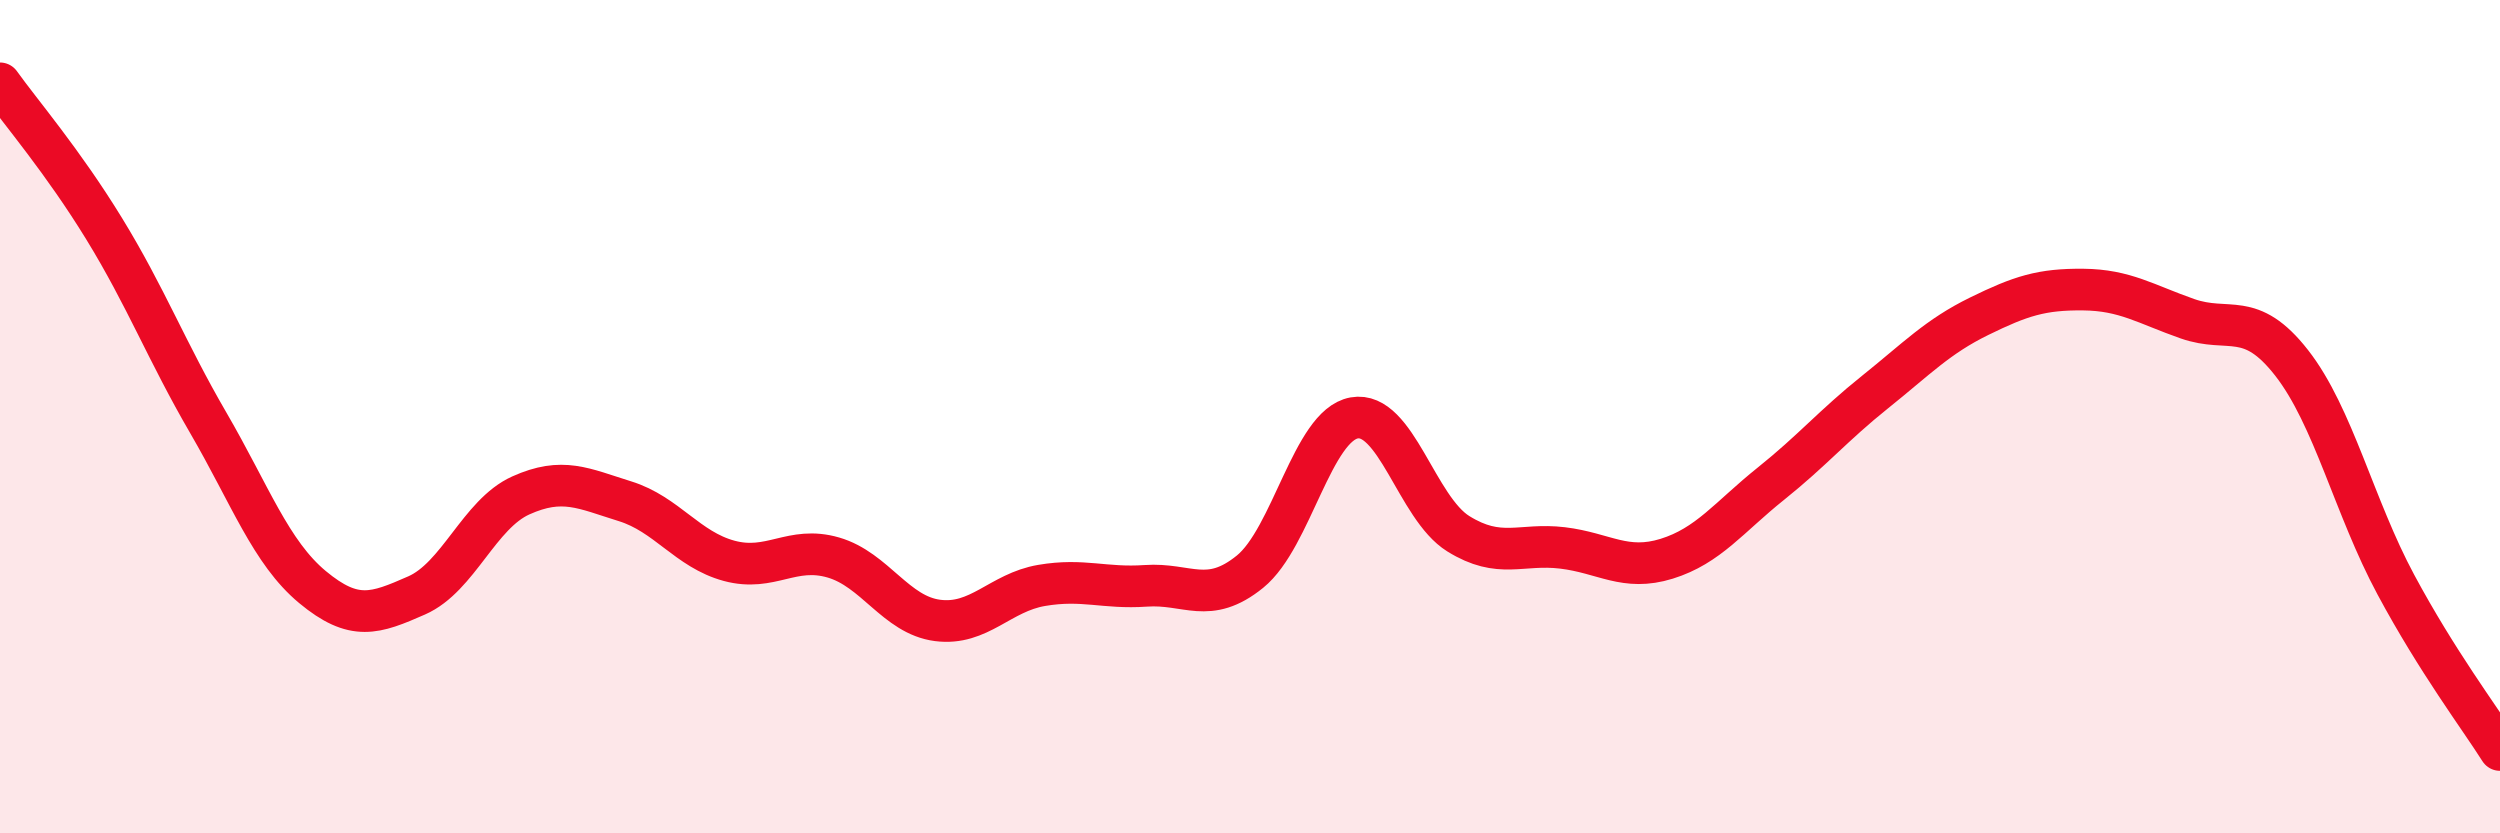 
    <svg width="60" height="20" viewBox="0 0 60 20" xmlns="http://www.w3.org/2000/svg">
      <path
        d="M 0,2 C 0.5,2.7 1.5,3.86 2.5,5.49 C 3.5,7.12 4,8.43 5,10.15 C 6,11.87 6.5,13.26 7.5,14.09 C 8.5,14.92 9,14.73 10,14.29 C 11,13.85 11.5,12.34 12.5,11.89 C 13.5,11.44 14,11.72 15,12.03 C 16,12.34 16.5,13.19 17.5,13.46 C 18.5,13.73 19,13.09 20,13.38 C 21,13.67 21.5,14.76 22.5,14.89 C 23.5,15.02 24,14.22 25,14.05 C 26,13.88 26.5,14.13 27.5,14.06 C 28.5,13.99 29,14.53 30,13.72 C 31,12.91 31.5,10.21 32.5,10.03 C 33.5,9.85 34,12.19 35,12.81 C 36,13.43 36.5,13.03 37.5,13.15 C 38.5,13.27 39,13.72 40,13.41 C 41,13.1 41.5,12.41 42.5,11.61 C 43.5,10.81 44,10.21 45,9.41 C 46,8.61 46.5,8.08 47.5,7.59 C 48.5,7.1 49,6.94 50,6.95 C 51,6.96 51.5,7.3 52.5,7.65 C 53.5,8 54,7.43 55,8.71 C 56,9.99 56.5,12.17 57.5,14.03 C 58.5,15.89 59.5,17.21 60,18L60 20L0 20Z"
        fill="#EB0A25"
        opacity="0.1"
        stroke-linecap="round"
        stroke-linejoin="round"
      />
      <path
        d="M 0,2 C 0.5,2.7 1.5,3.86 2.5,5.49 C 3.5,7.12 4,8.43 5,10.15 C 6,11.87 6.5,13.26 7.5,14.09 C 8.5,14.92 9,14.73 10,14.29 C 11,13.85 11.5,12.34 12.5,11.89 C 13.5,11.44 14,11.72 15,12.03 C 16,12.34 16.5,13.19 17.5,13.46 C 18.5,13.73 19,13.09 20,13.38 C 21,13.67 21.5,14.76 22.5,14.89 C 23.5,15.02 24,14.22 25,14.05 C 26,13.88 26.5,14.13 27.5,14.06 C 28.5,13.99 29,14.53 30,13.72 C 31,12.91 31.5,10.21 32.5,10.03 C 33.5,9.85 34,12.19 35,12.81 C 36,13.43 36.5,13.03 37.5,13.15 C 38.5,13.27 39,13.72 40,13.41 C 41,13.1 41.5,12.41 42.5,11.61 C 43.5,10.81 44,10.21 45,9.41 C 46,8.61 46.5,8.08 47.5,7.59 C 48.5,7.1 49,6.94 50,6.95 C 51,6.96 51.5,7.3 52.5,7.65 C 53.5,8 54,7.43 55,8.71 C 56,9.99 56.5,12.17 57.5,14.03 C 58.5,15.89 59.5,17.21 60,18"
        stroke="#EB0A25"
        stroke-width="1"
        fill="none"
        stroke-linecap="round"
        stroke-linejoin="round"
      />
    </svg>
  